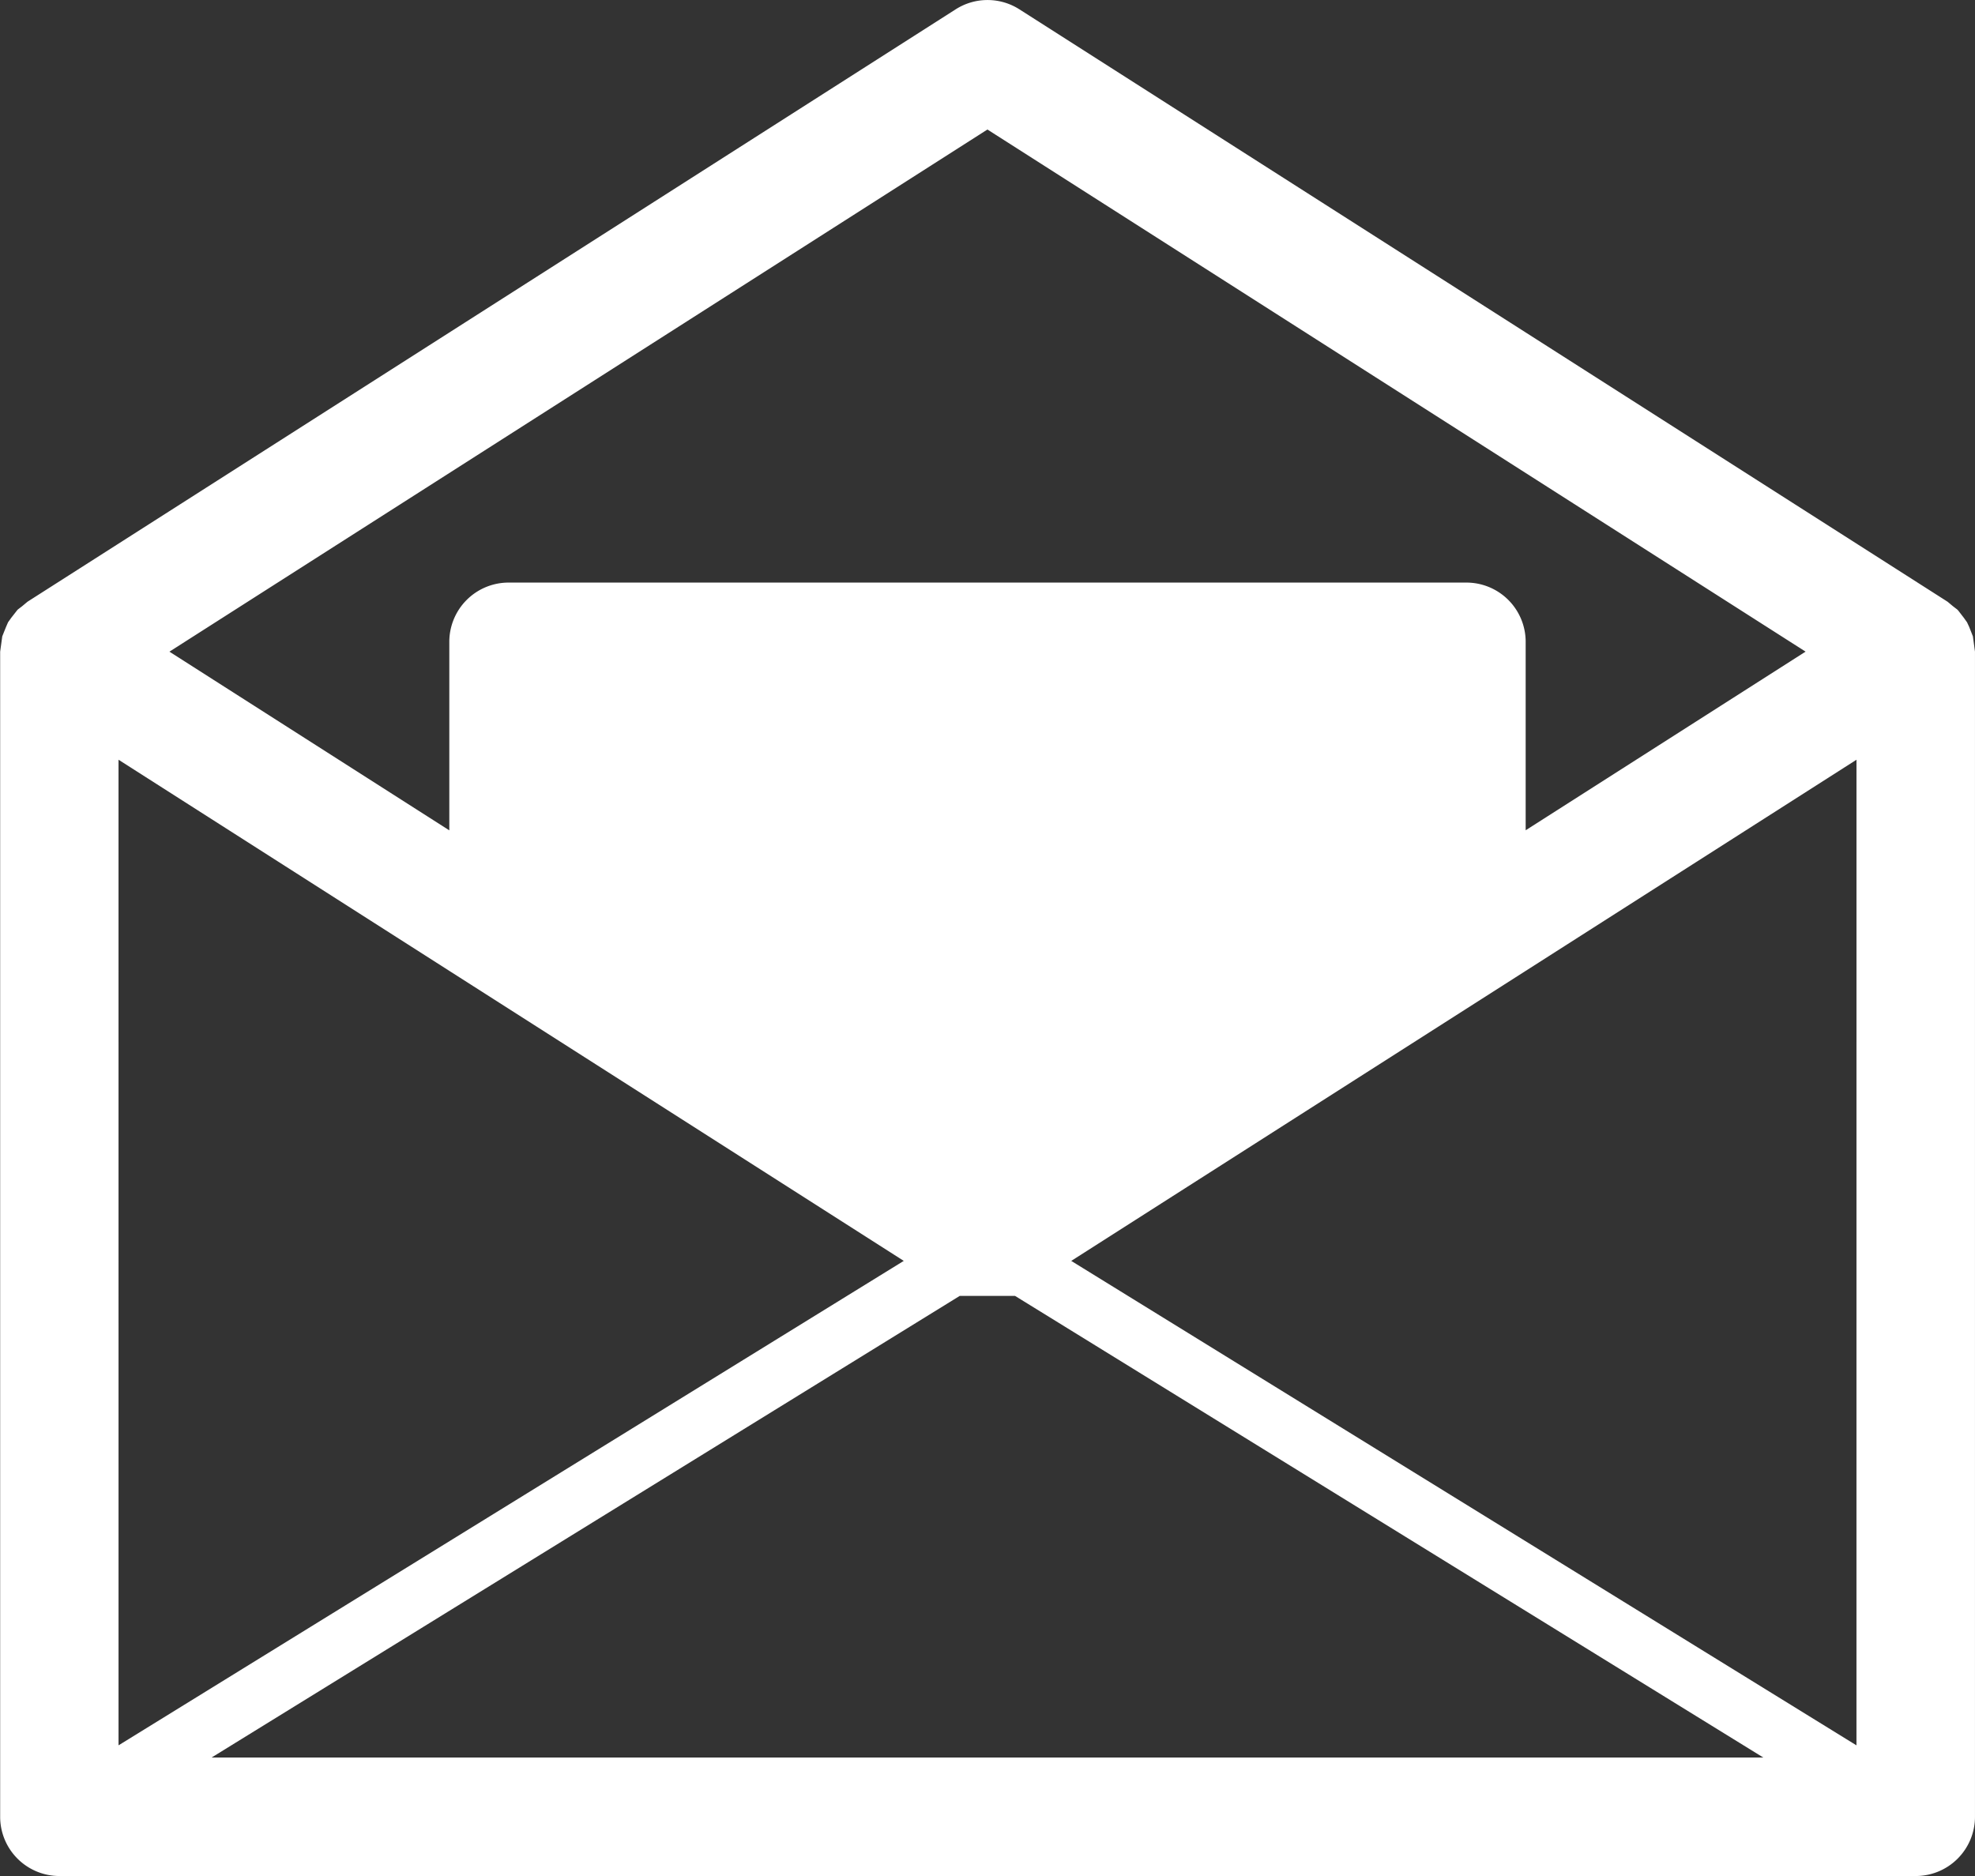 <svg xmlns="http://www.w3.org/2000/svg" width="101.499" height="96.423" viewBox="0 0 101.499 96.423">
  <rect x="0" y="0" width="101.499" height="96.423" fill="#333333" stroke="none"/>
  <path id="パス_491" data-name="パス 491" d="M245.127,161.263l-.089-.225-.016-.041-.089-.225-.108-.232-.168-.235-.289-.374-.045-.046-.225-.173-.273-.228-47.7-30.448a3.041,3.041,0,0,0-3.276,0l-47.7,30.448-.273.228-.226.173-.041.048-.292.373-.168.235-.1.232-.092.227-.016.04-.089.225-.108.786v59.884a3.046,3.046,0,0,0,3.044,3.046H242.19a3.046,3.046,0,0,0,3.044-3.046V162.049Zm-50.645-26.05,42.046,26.836-14.385,9.182v-9.688A3.045,3.045,0,0,0,219.1,158.5H169.874a3.046,3.046,0,0,0-3.047,3.045v9.69l-14.384-9.184Zm-44.655,32.392,17,10.852,23.355,14.907-40.354,24.9Zm4.786,51.284,38.447-23.726H195.9l38.453,23.726Zm84.53-.624-40.354-24.9,23.355-14.907,17-10.852Z" transform="translate(-143.736 -128.556)" fill="#fff"/>
</svg>
